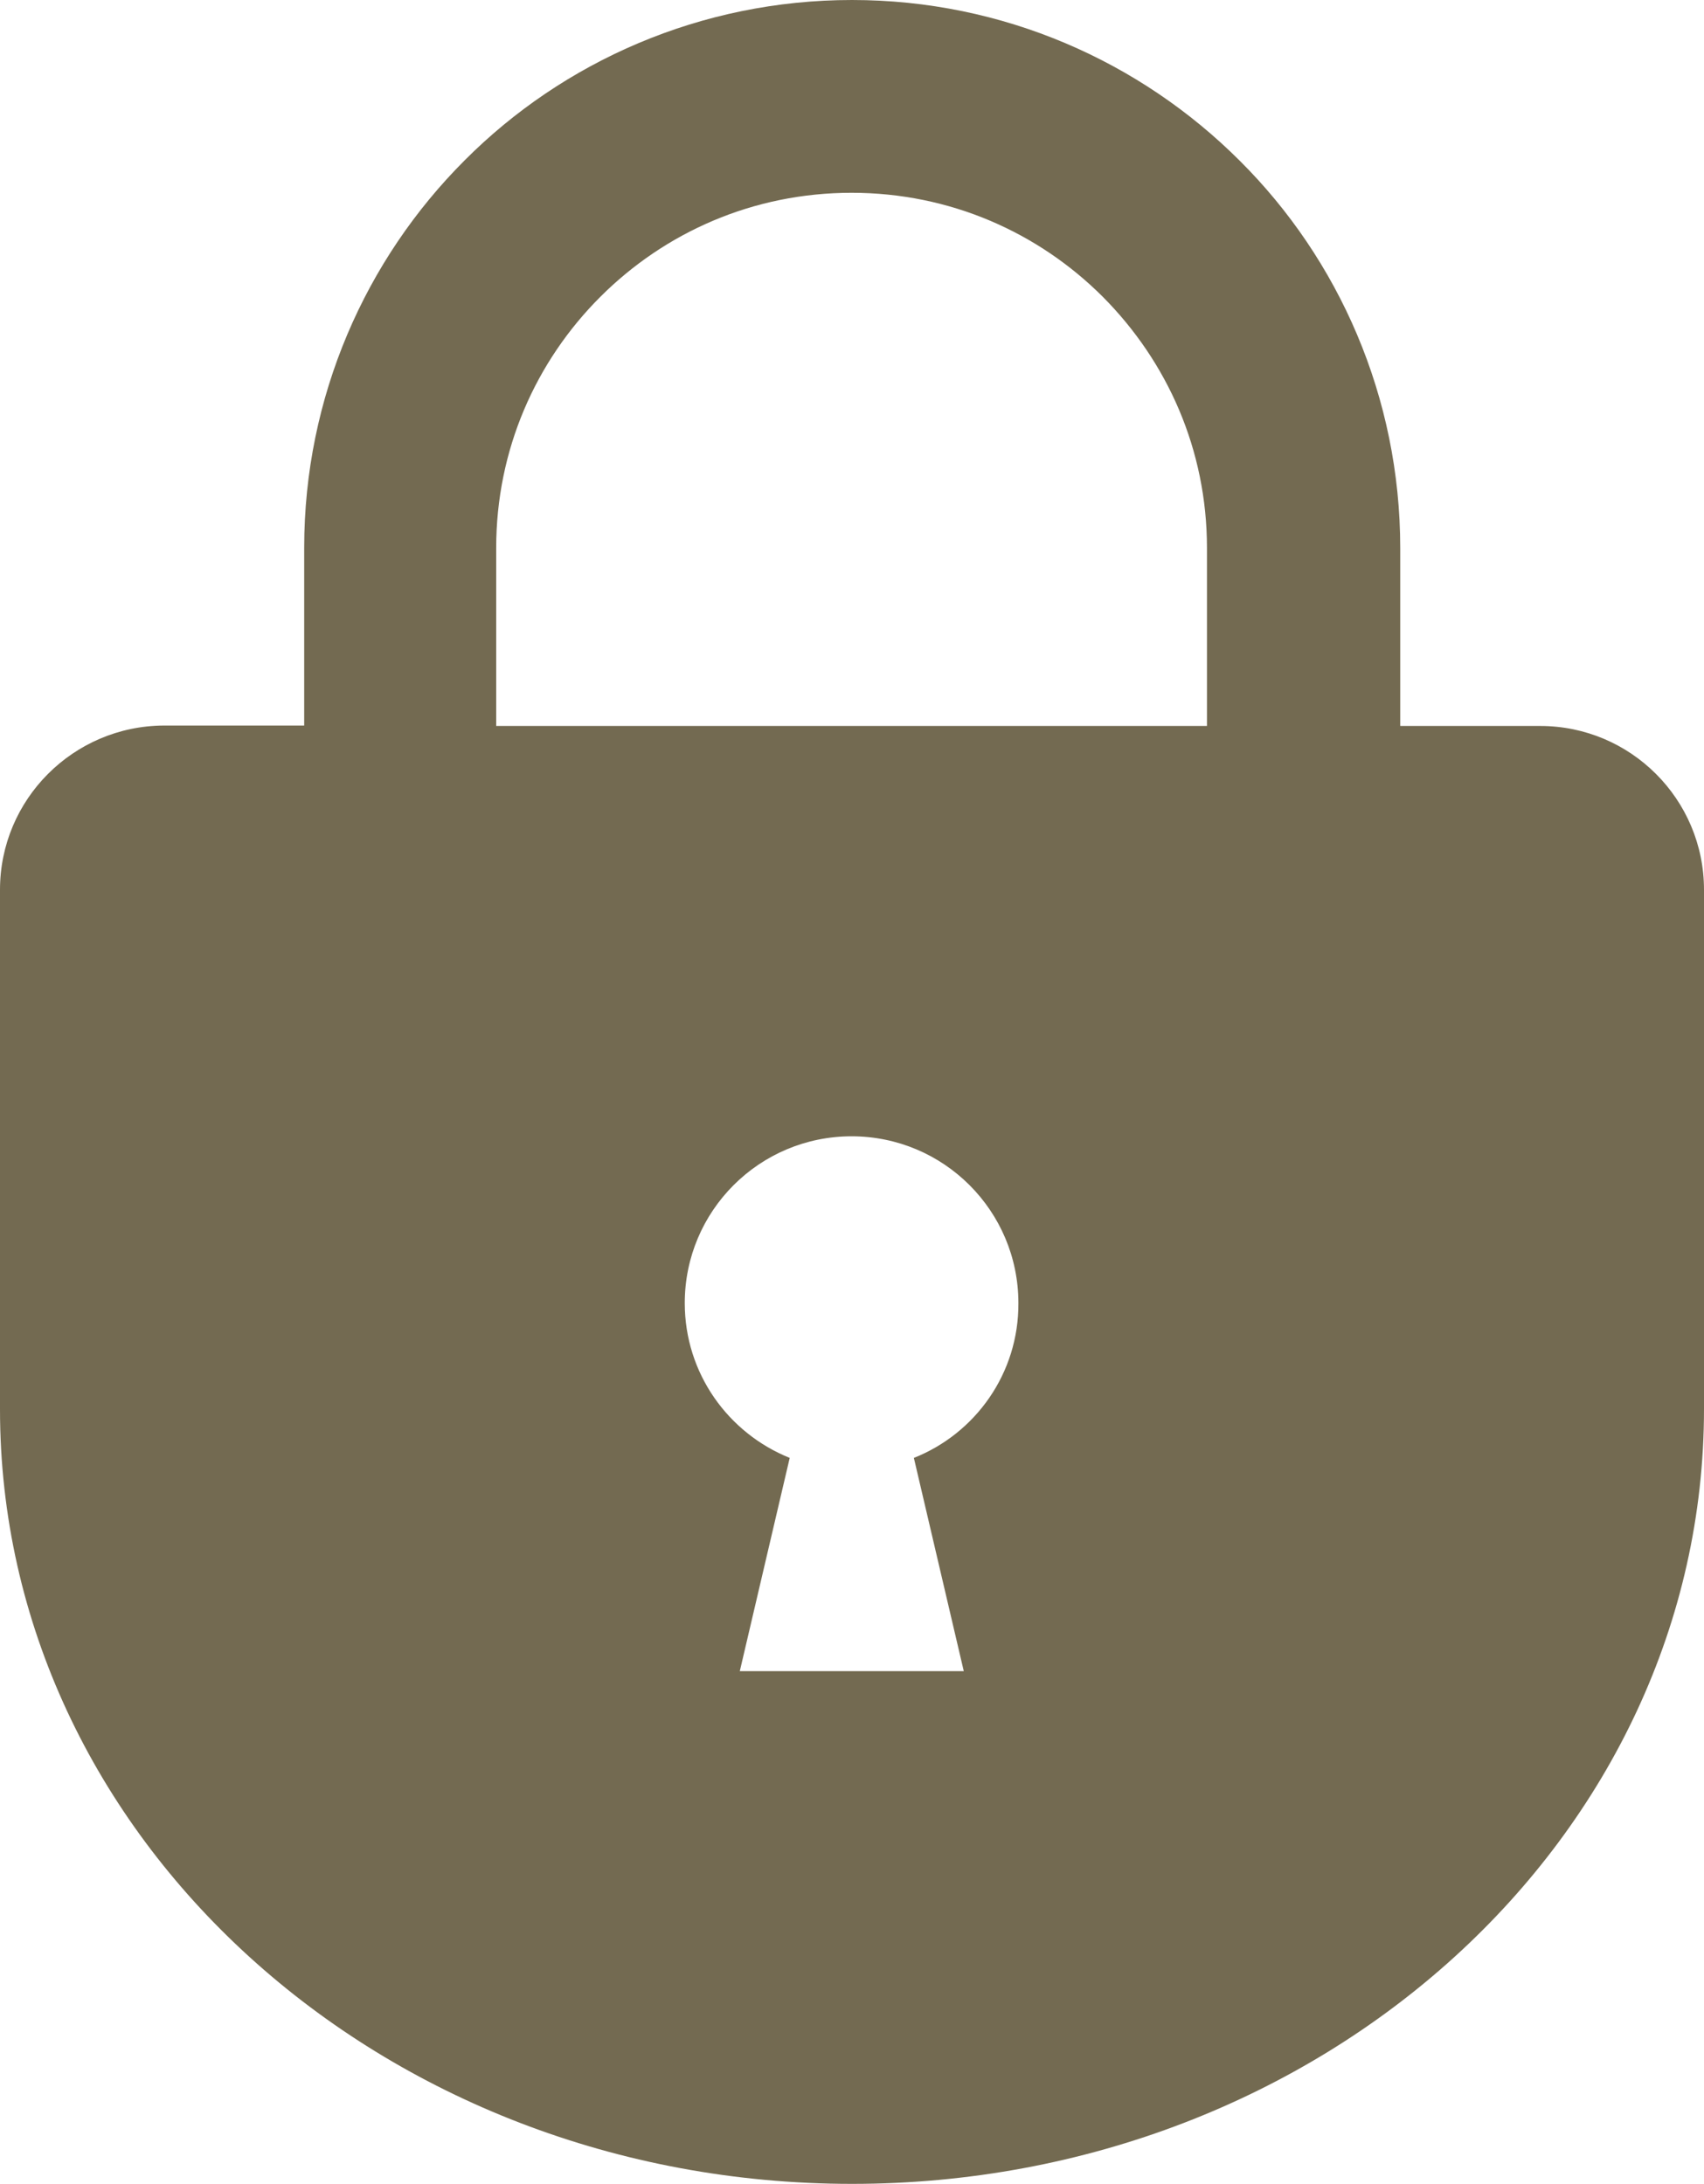 <?xml version="1.0" encoding="utf-8"?>
<!-- Generator: Adobe Illustrator 25.2.0, SVG Export Plug-In . SVG Version: 6.00 Build 0)  -->
<svg version="1.1" id="_x32_" xmlns="http://www.w3.org/2000/svg" xmlns:xlink="http://www.w3.org/1999/xlink" x="0px" y="0px"
	 viewBox="0 0 399.4 512" style="enable-background:new 0 0 399.4 512;" xml:space="preserve">
<style type="text/css">
	.st0{fill:#736A51;}
</style>
<g>
	<path class="st0" d="M361,170.2h-32.8v-41.7c0-35.4-14.4-67.7-37.6-90.8C267.3,14.4,235.1,0,199.7,0S132,14.4,108.9,37.6
		C85.7,60.8,71.3,93,71.3,128.4v41.7H38.4C17.2,170.2,0,187.4,0,208.6v121.8C0,430.7,89.4,512,199.7,512s199.7-81.3,199.7-181.7
		V208.6C399.4,187.4,382.2,170.2,361,170.2z M214.2,341.8l11.7,50h-52.5l11.7-50c-14.4-5.8-24.6-19.8-24.6-36.3
		c0-21.6,17.5-39.1,39.1-39.1s39.1,17.5,39.1,39.1C238.8,322,228.6,336.1,214.2,341.8z M283,170.2H116.3v-41.7
		c0-23.1,9.3-43.8,24.4-58.9c15.1-15.1,35.8-24.4,58.9-24.4s43.8,9.3,58.9,24.4c15.1,15.2,24.4,35.8,24.4,58.9v41.7H283z"/>
</g>
</svg>
